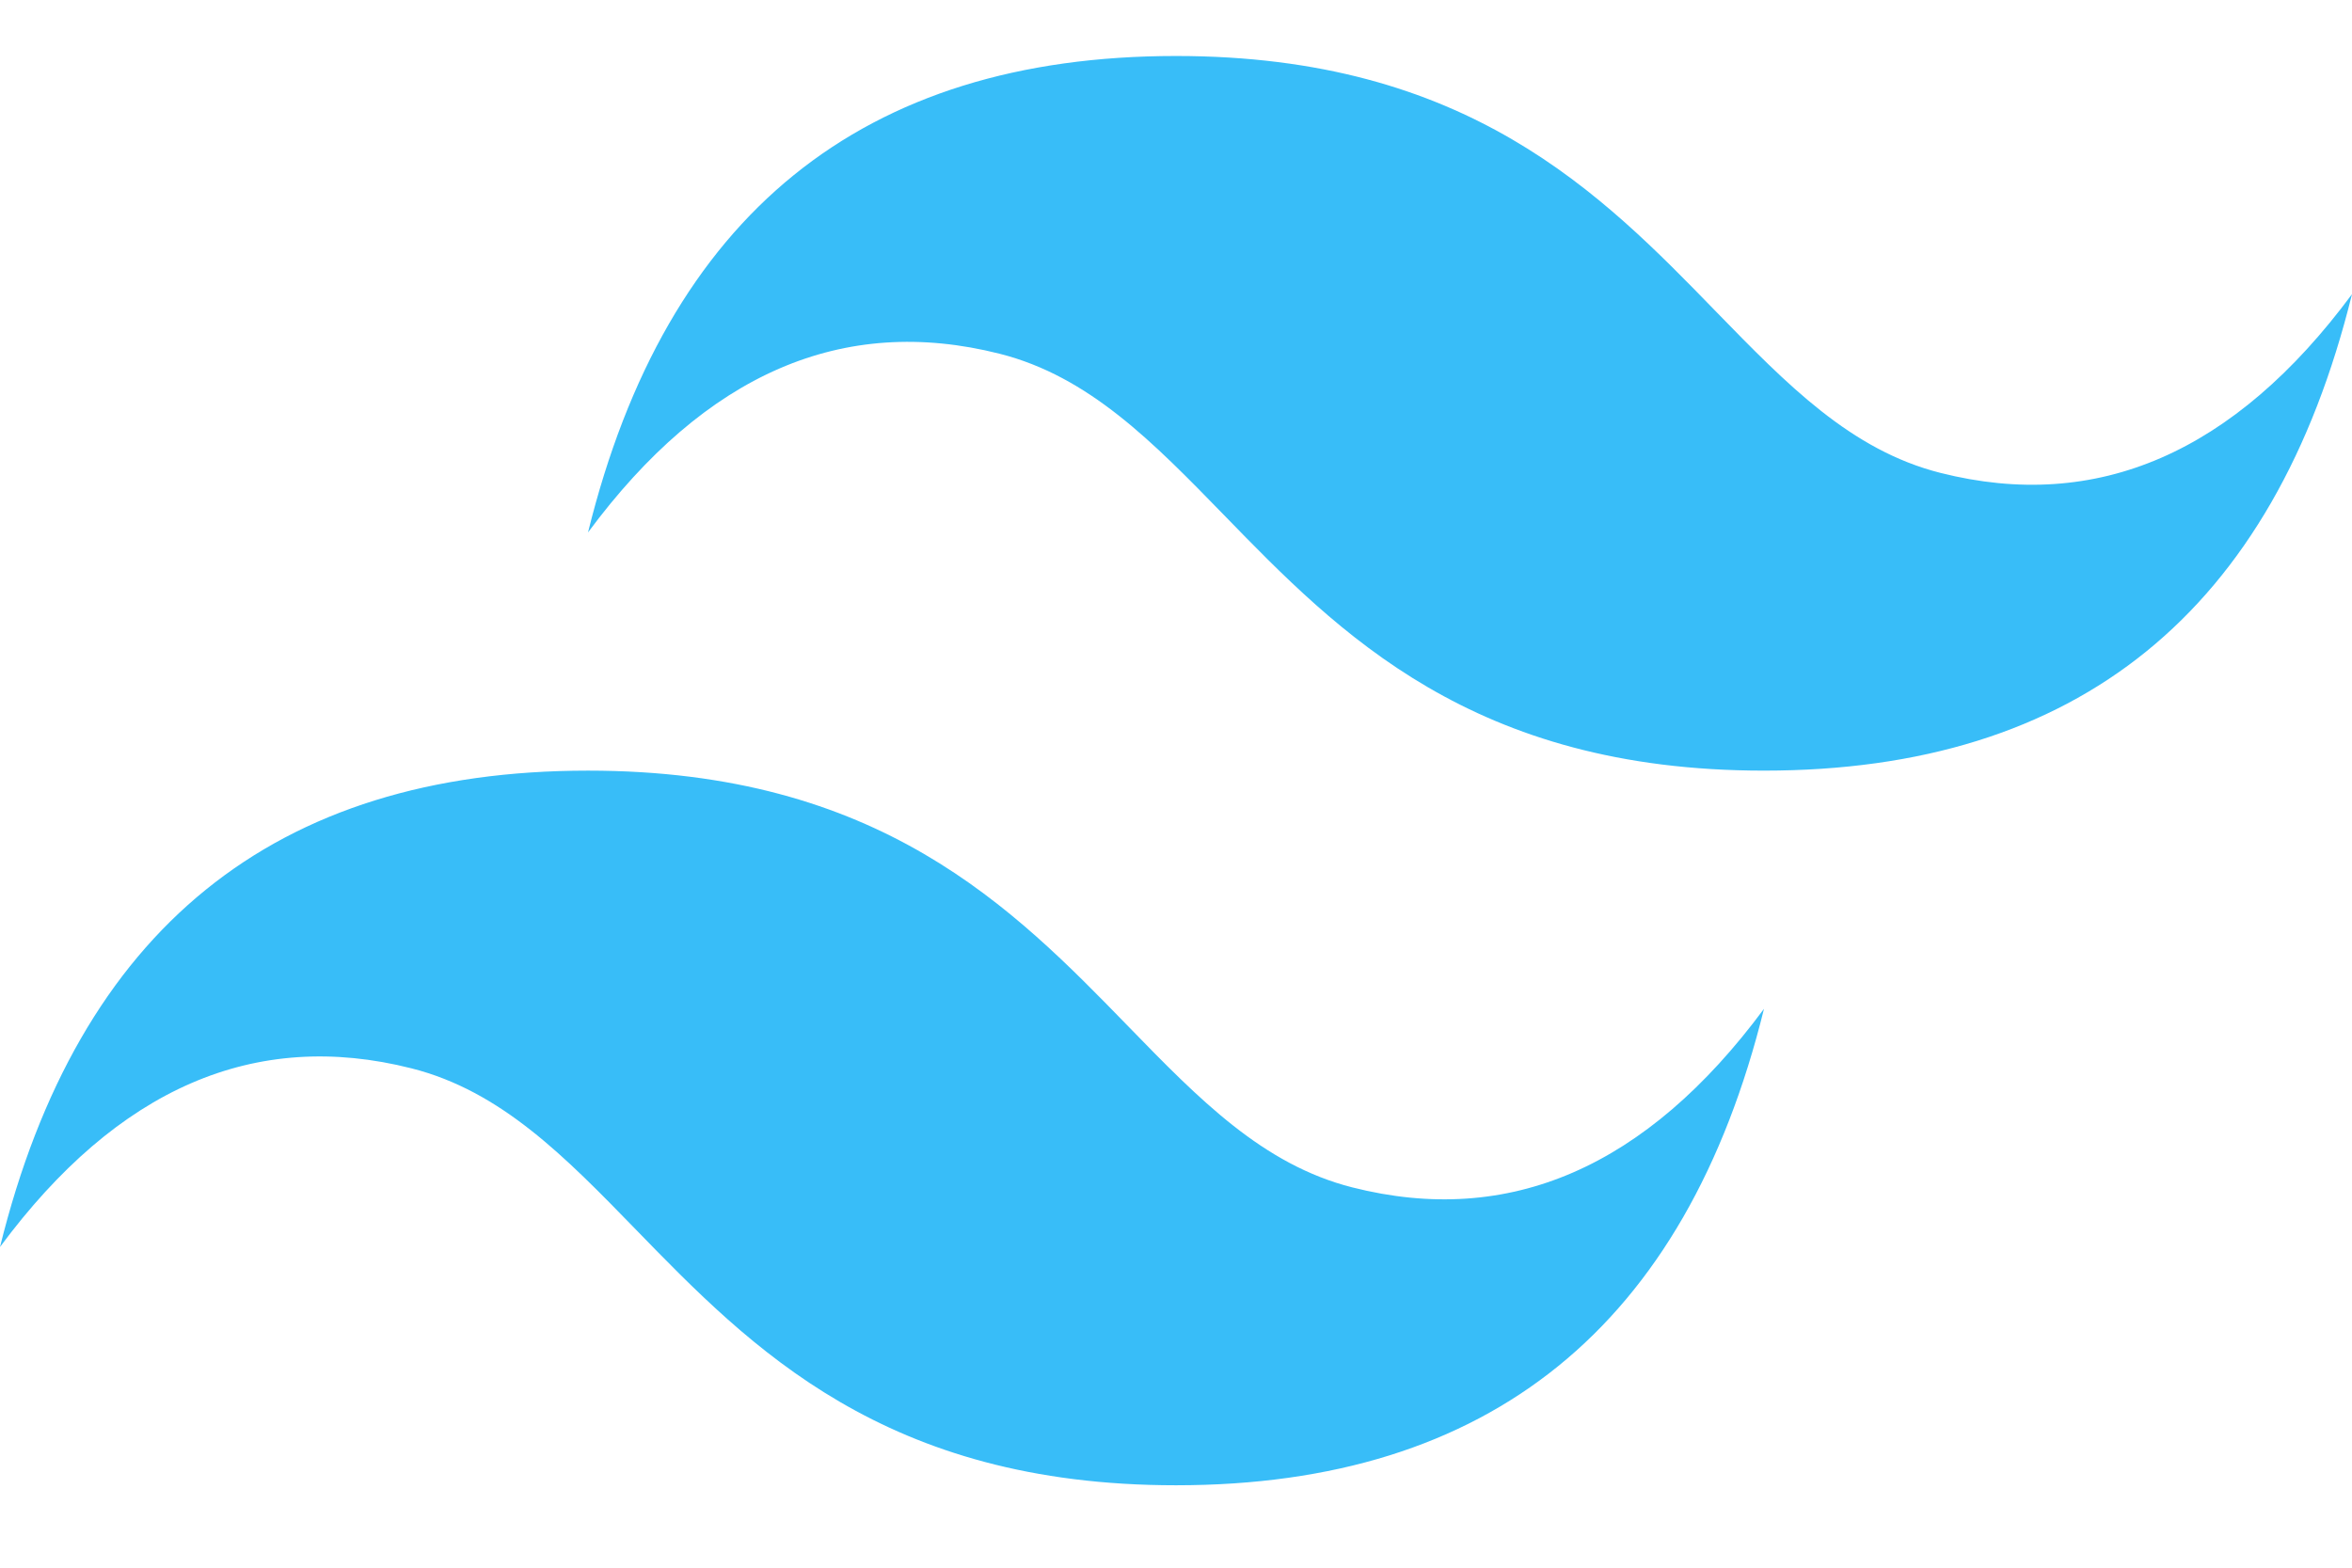 <svg width="21" height="14" viewBox="0 0 21 14" fill="none" xmlns="http://www.w3.org/2000/svg">
<path fill-rule="evenodd" clip-rule="evenodd" d="M10.5 0.5C7.7 0.5 5.95 1.918 5.25 4.755C6.3 3.336 7.525 2.805 8.925 3.159C9.724 3.361 10.295 3.949 10.927 4.598C11.956 5.657 13.148 6.882 15.75 6.882C18.55 6.882 20.3 5.464 21 2.627C19.95 4.045 18.725 4.577 17.325 4.223C16.526 4.021 15.955 3.433 15.323 2.784C14.294 1.725 13.102 0.5 10.5 0.5ZM5.25 6.882C2.45 6.882 0.7 8.3 0 11.136C1.05 9.718 2.275 9.186 3.675 9.541C4.474 9.743 5.045 10.33 5.677 10.98C6.706 12.039 7.898 13.264 10.5 13.264C13.3 13.264 15.05 11.845 15.75 9.009C14.7 10.427 13.475 10.959 12.075 10.604C11.276 10.402 10.705 9.815 10.073 9.165C9.044 8.107 7.852 6.882 5.25 6.882Z" fill="#38BDF8"/>
</svg>
